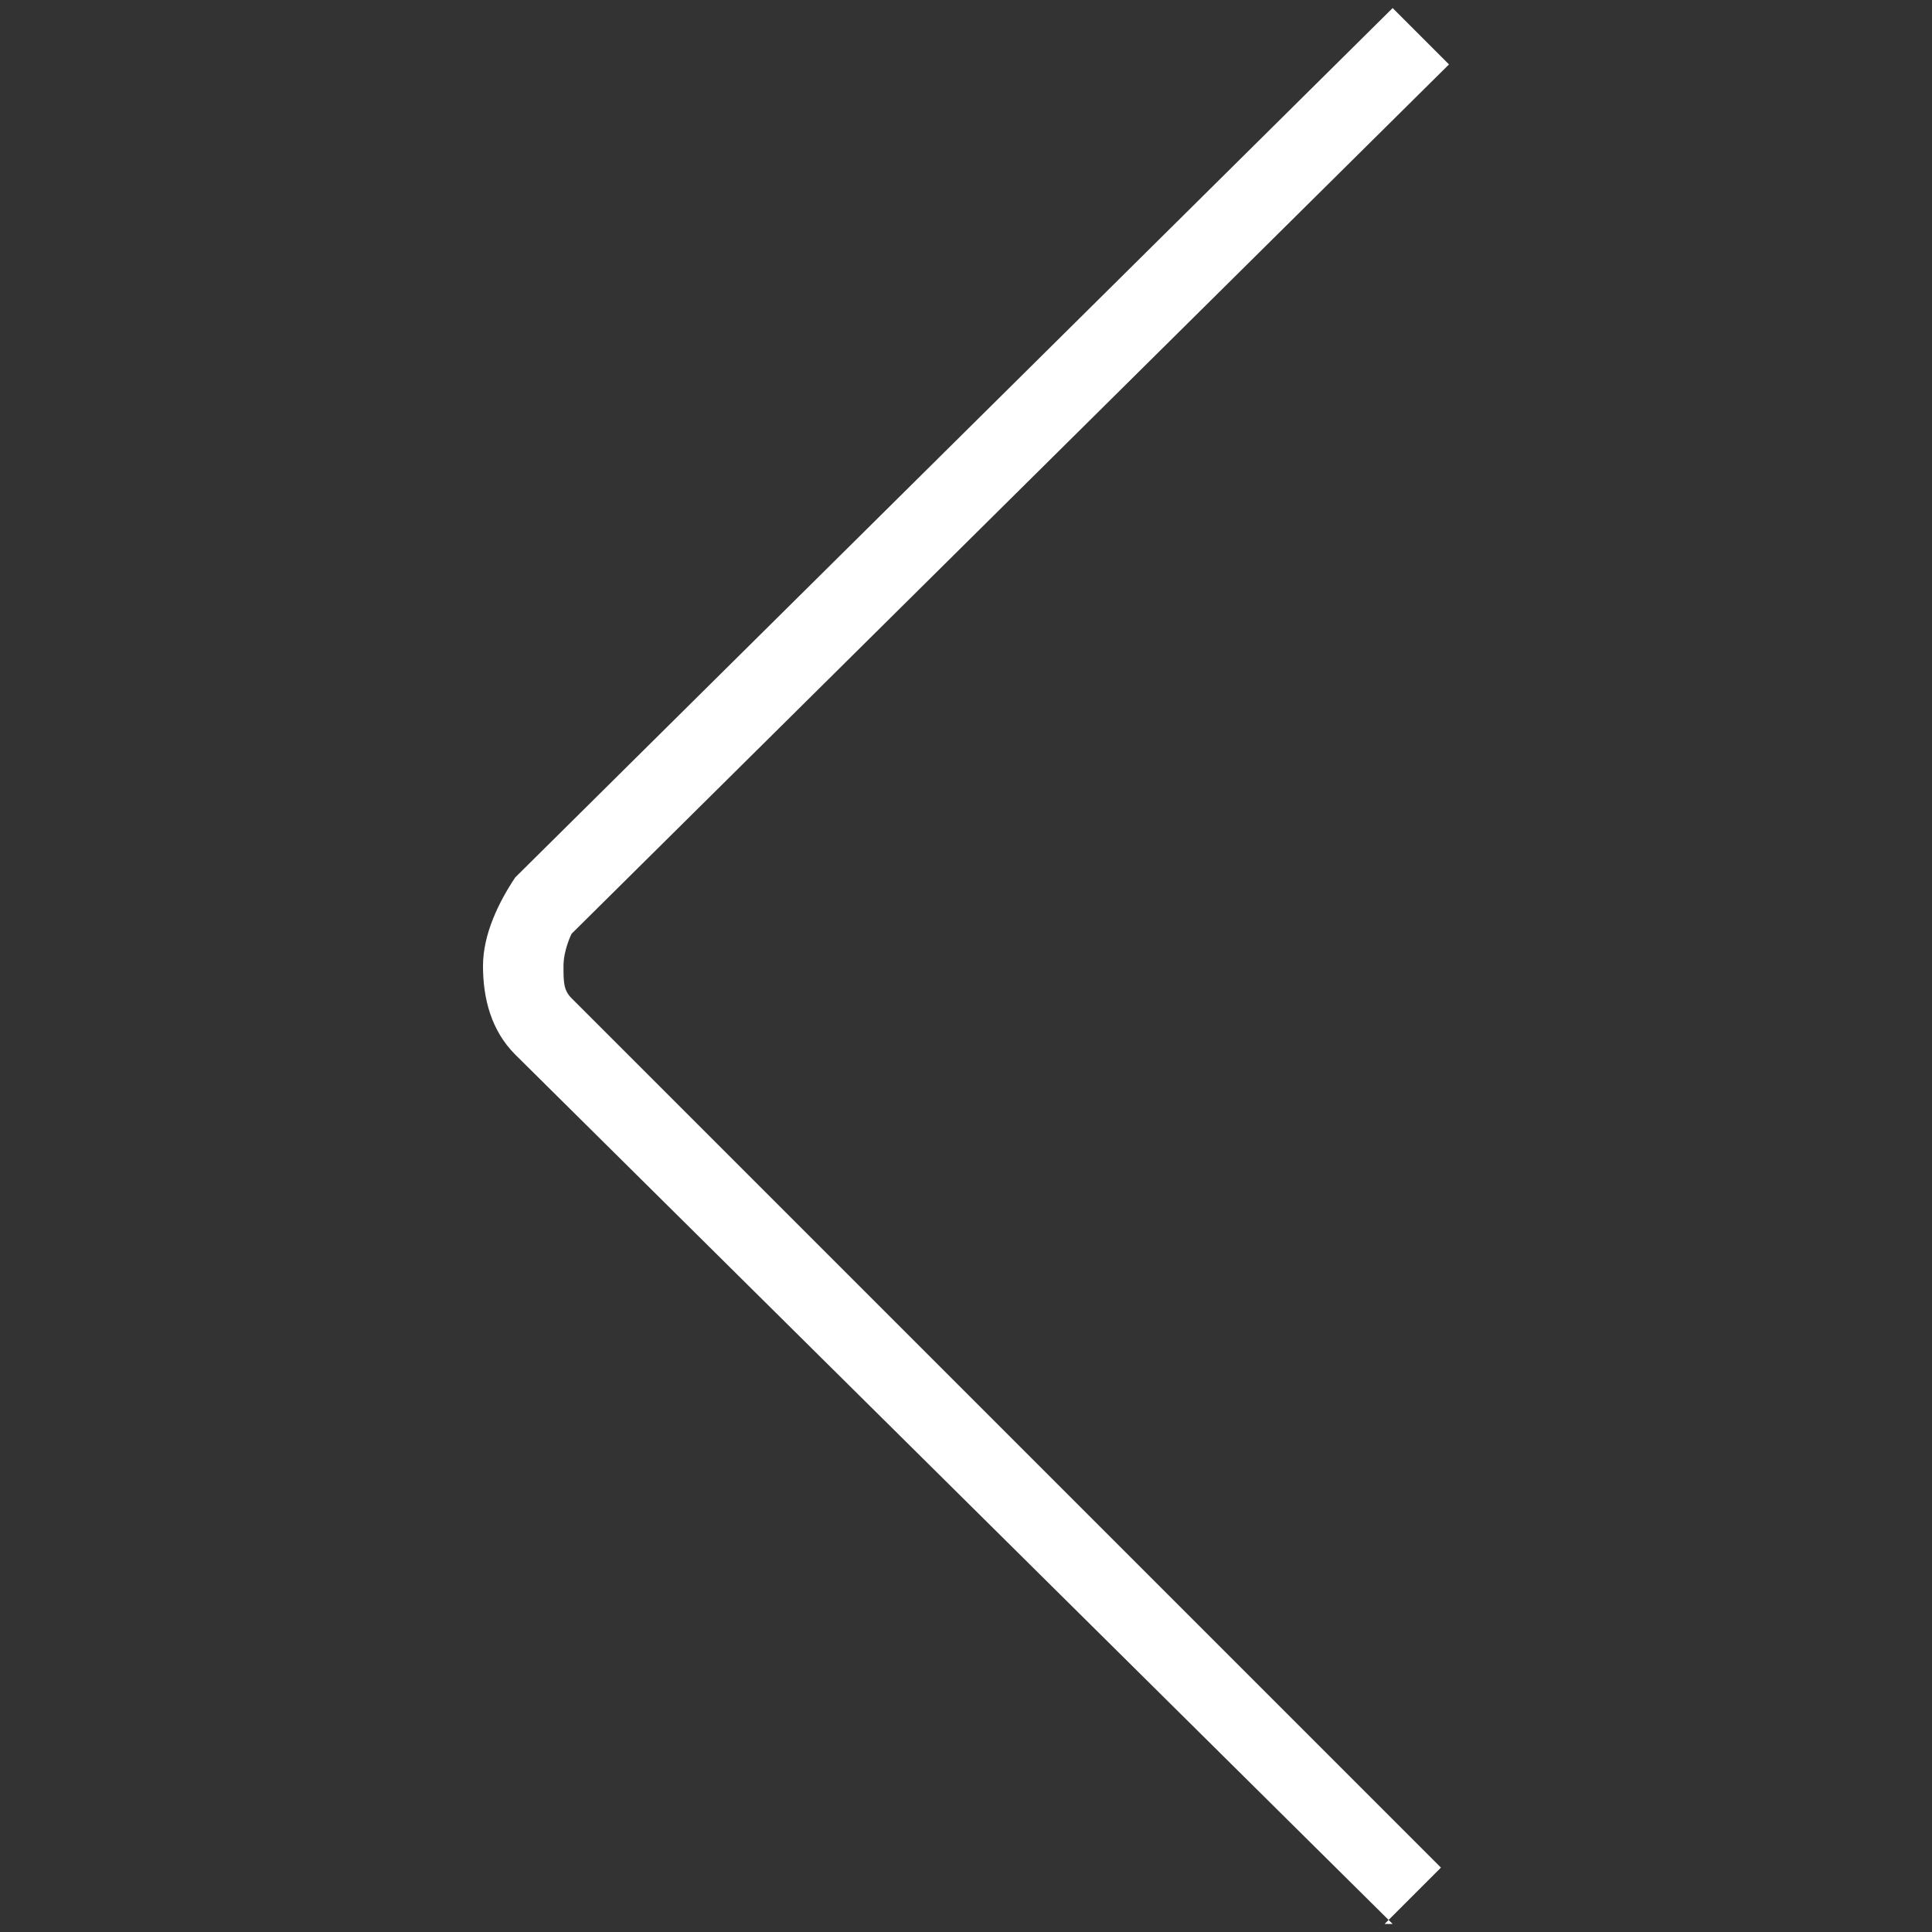 <svg xmlns="http://www.w3.org/2000/svg" viewBox="0 0 24 24">
<rect x="0" y="0" width="24" height="24" fill="#333333" stroke="none"/>
<path fill="#FFFFFF" d="M17.3,23.9L6.4,13.1c-.3-.3-.4-.7-.4-1.1s.2-.8.4-1.1L17.3.1l.7.7L7.1,11.6c0,0-.1.2-.1.4s0,.3.1.4l10.8,10.8-.7.7h0Z"/>
</svg>